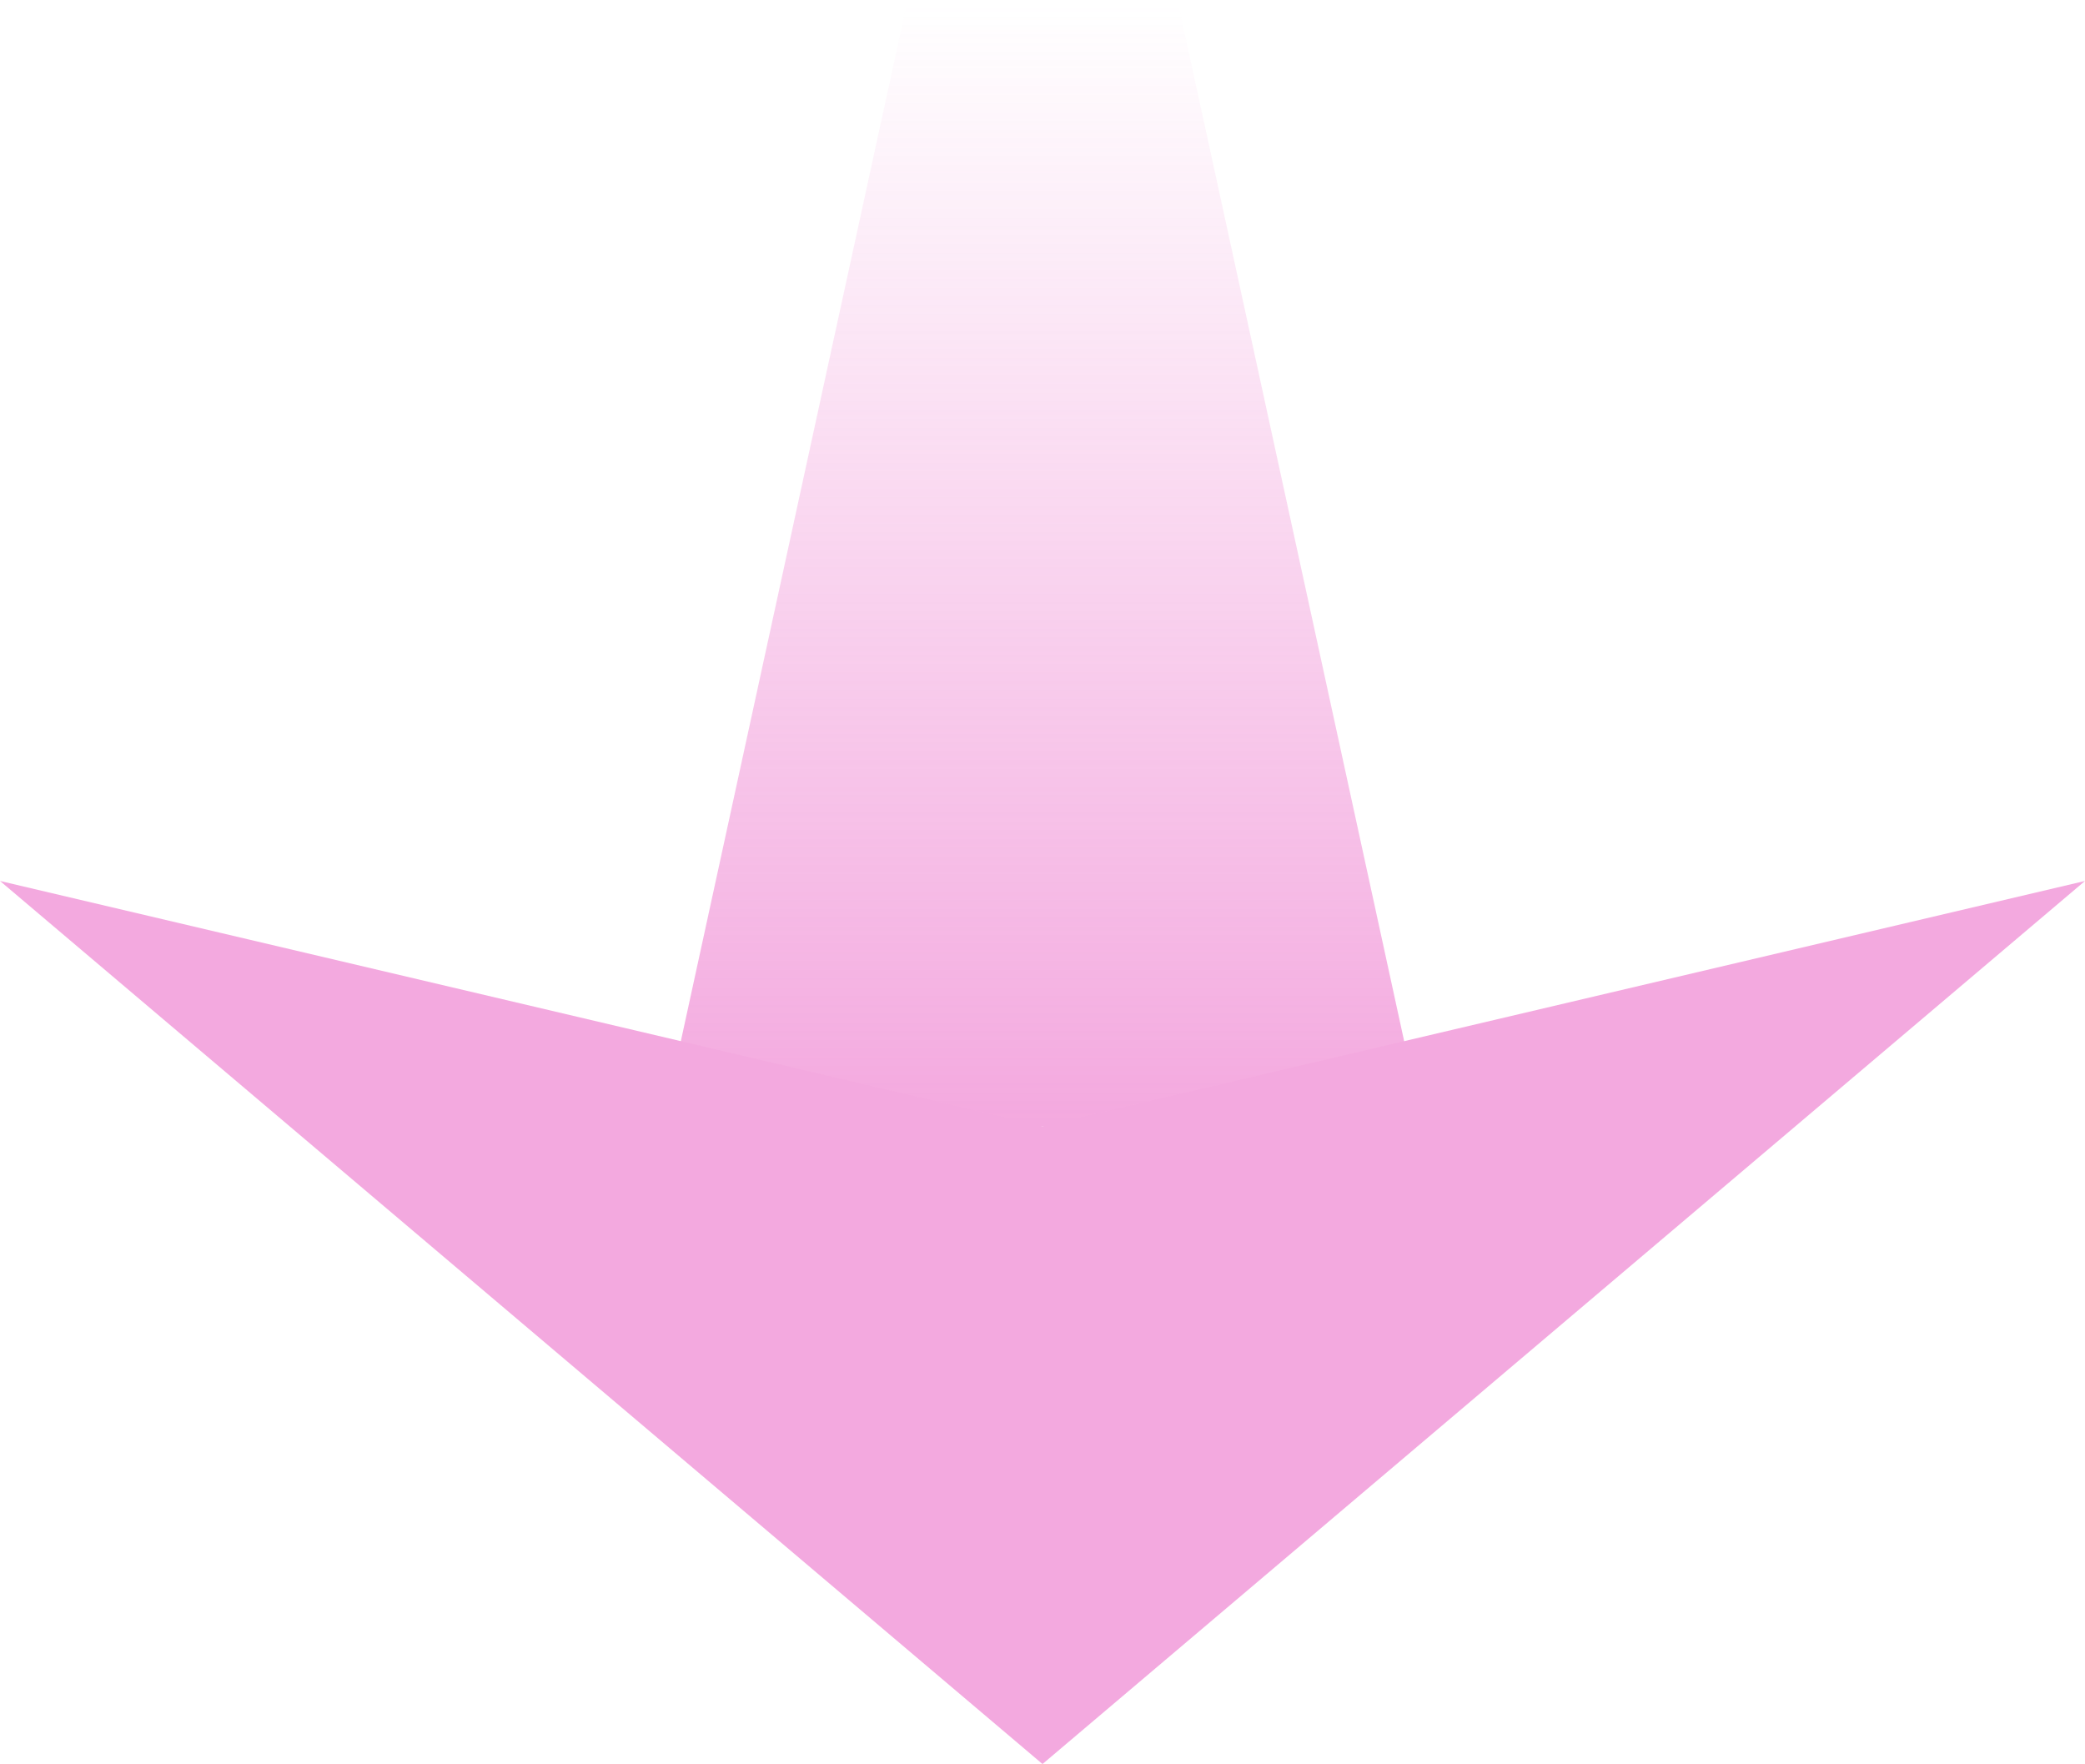 <svg xmlns="http://www.w3.org/2000/svg" xmlns:xlink="http://www.w3.org/1999/xlink" width="40.582" height="34.333" viewBox="0 0 40.582 34.333">
  <defs>
    <linearGradient id="linear-gradient" x1="0.5" x2="0.5" y2="1" gradientUnits="objectBoundingBox">
      <stop offset="0" stop-color="#e853bf" stop-opacity="0"/>
      <stop offset="1" stop-color="#e853bf"/>
    </linearGradient>
  </defs>
  <g id="job-detail-arrow-netArtistP" transform="translate(-160 -1541.088)" opacity="0.5">
    <path id="パス_148" data-name="パス 148" d="M4.774,0h5.252L14.8,21.92H0Z" transform="translate(172.891 1541.088)" fill="url(#linear-gradient)"/>
    <path id="パス_149" data-name="パス 149" d="M20.291,0,40.582,17.187,20.291,12.413,0,17.187Z" transform="translate(200.582 1575.421) rotate(180)" fill="#e853bf"/>
  </g>
</svg>
